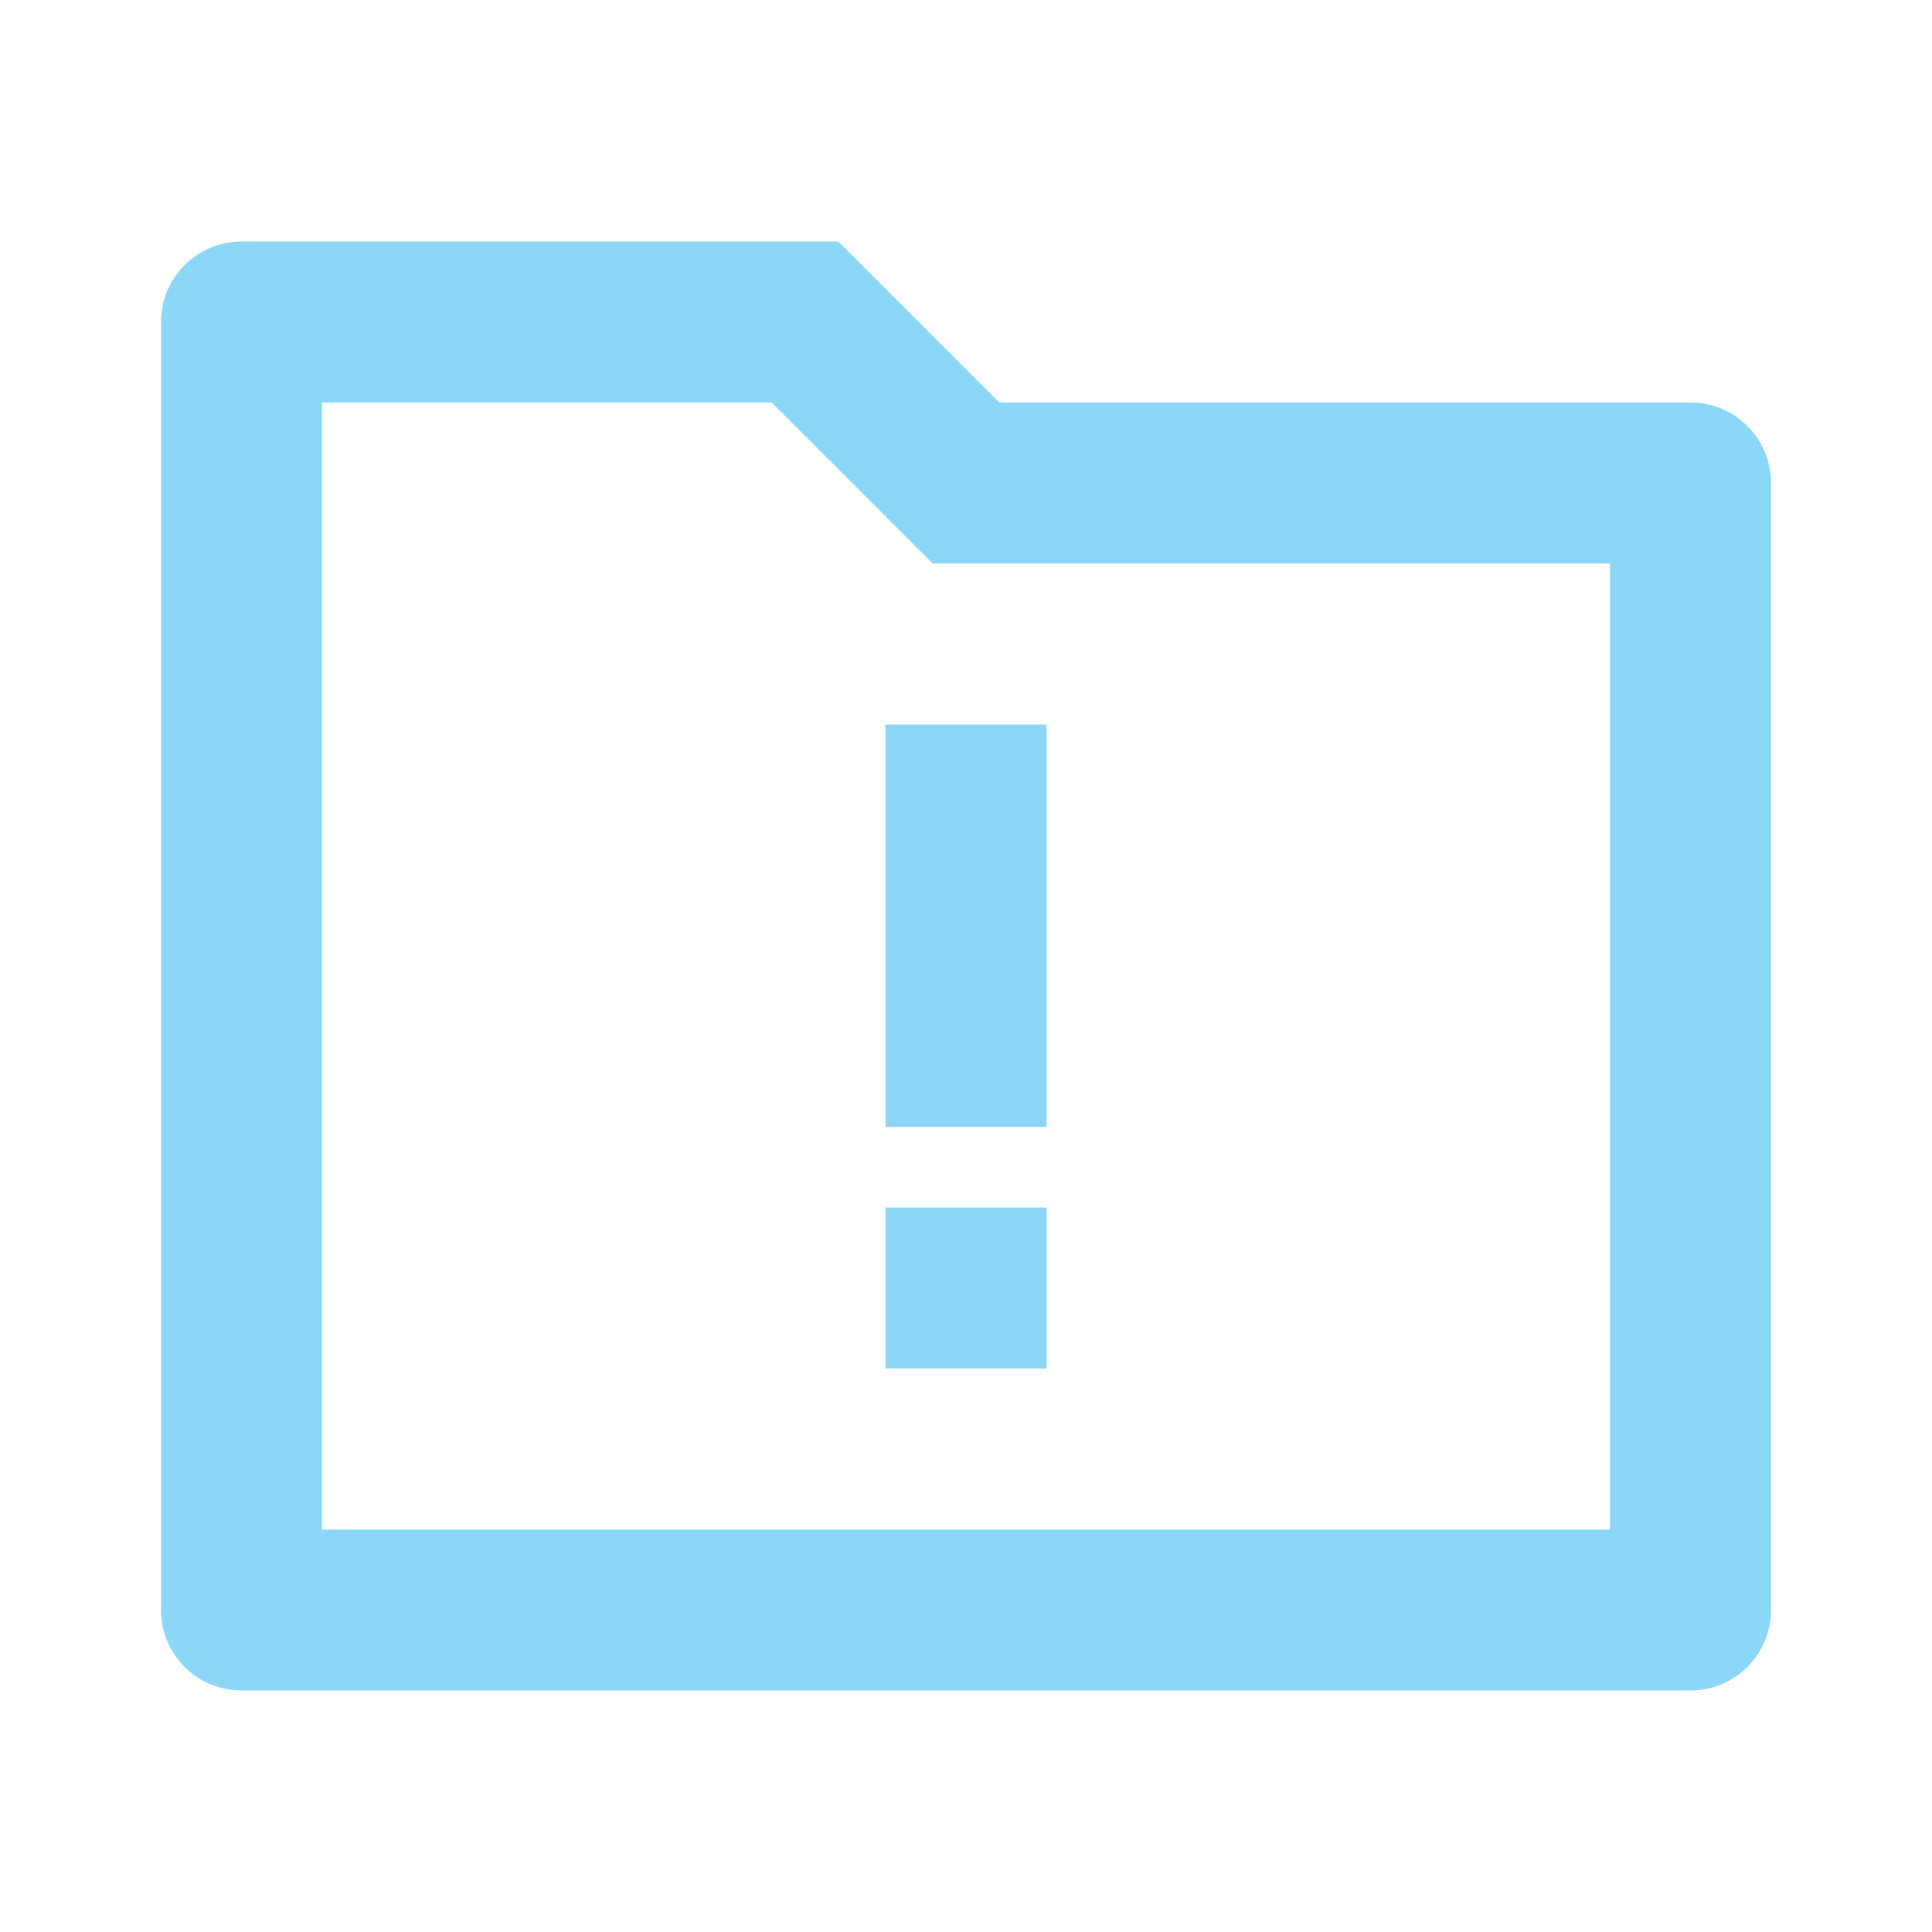 <svg xmlns="http://www.w3.org/2000/svg" fill="none" viewBox="0 0 57 57" height="57" width="57">
<g clip-path="url(#clip0_645_9972)">
<path fill="#8CD7F7" d="M29.483 11.875H49.875C50.505 11.875 51.109 12.125 51.554 12.571C52 13.016 52.25 13.62 52.25 14.25V47.5C52.25 48.13 52 48.734 51.554 49.179C51.109 49.625 50.505 49.875 49.875 49.875H7.125C6.495 49.875 5.891 49.625 5.446 49.179C5 48.734 4.75 48.13 4.75 47.5V9.5C4.75 8.87 5 8.266 5.446 7.821C5.891 7.375 6.495 7.125 7.125 7.125H24.733L29.483 11.875ZM9.5 11.875V45.125H47.5V16.625H27.517L22.767 11.875H9.5ZM26.125 35.625H30.875V40.375H26.125V35.625ZM26.125 21.375H30.875V33.25H26.125V21.375Z"></path>
</g>
<defs>
<clipPath id="clip0_645_9972">
<rect fill="white" height="57" width="57"></rect>
</clipPath>
</defs>
</svg>
